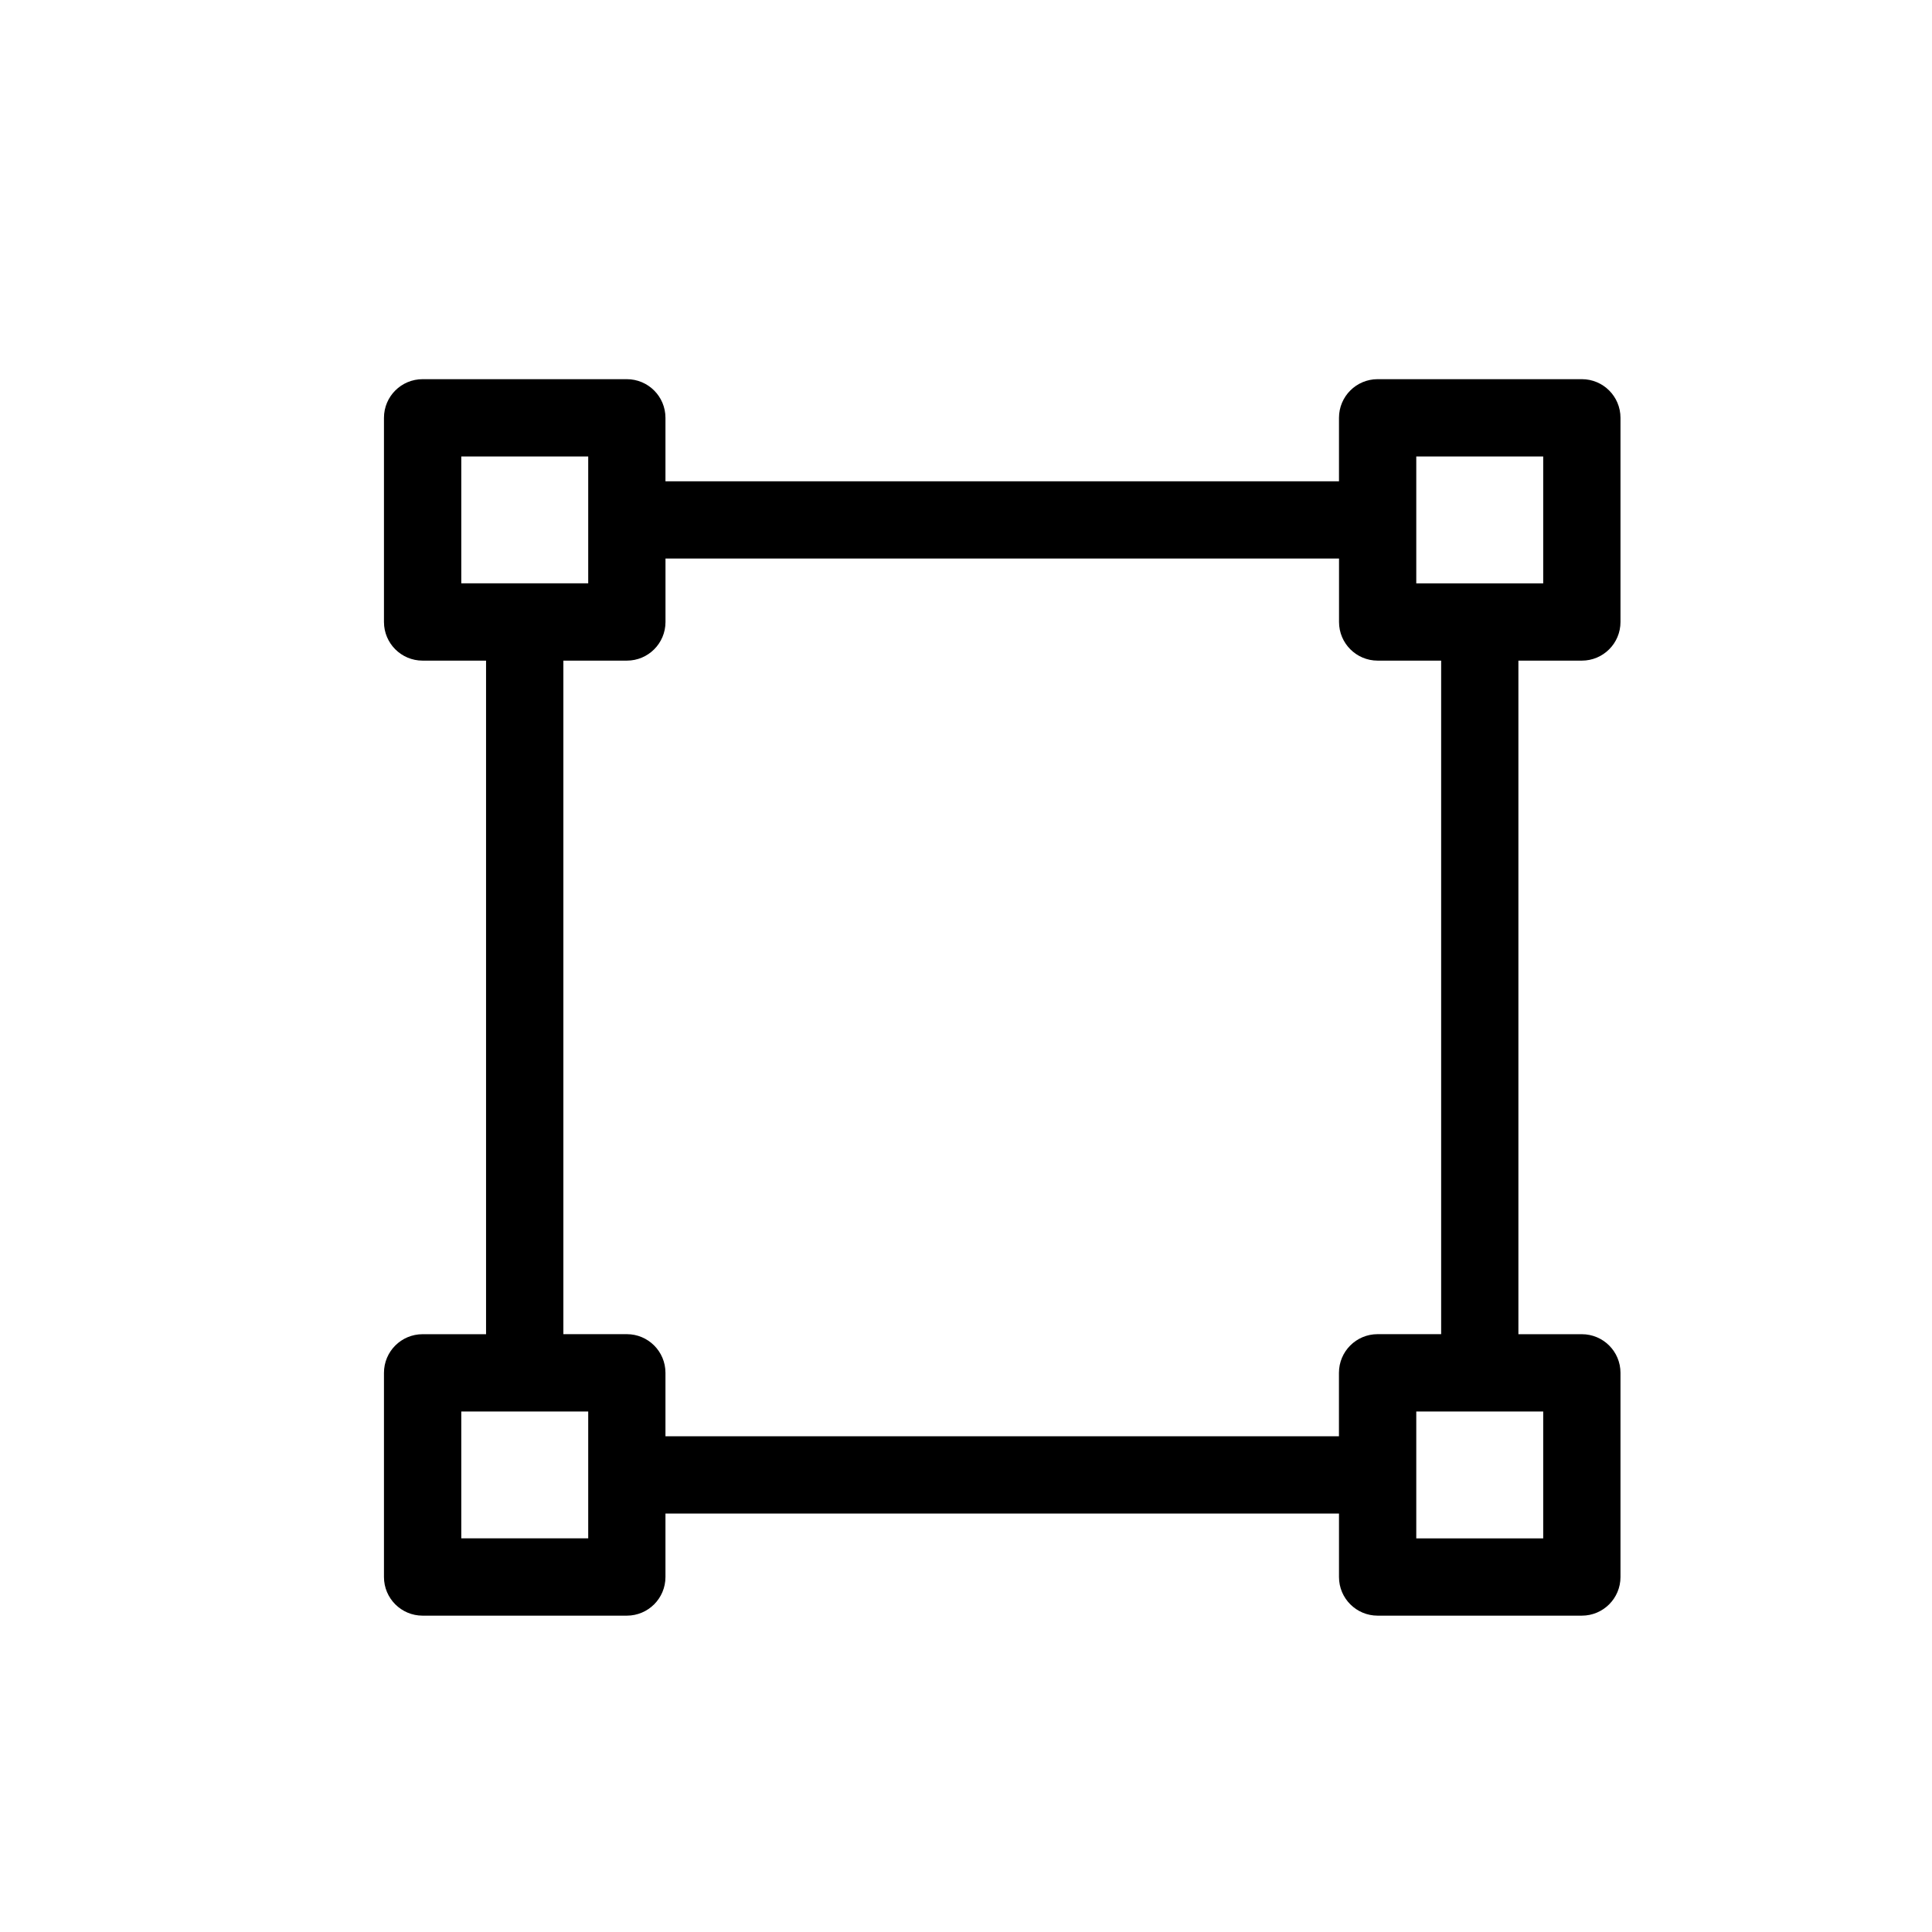 <?xml version="1.0" encoding="utf-8"?>

<!DOCTYPE svg PUBLIC "-//W3C//DTD SVG 1.1//EN" "http://www.w3.org/Graphics/SVG/1.1/DTD/svg11.dtd">
<!-- Uploaded to: SVG Repo, www.svgrepo.com, Generator: SVG Repo Mixer Tools -->
<svg fill="#000000" height="800px" width="800px" version="1.1" id="Layer_1" xmlns="http://www.w3.org/2000/svg" xmlns:xlink="http://www.w3.org/1999/xlink" 
	 viewBox="0 0 50 50" enable-background="new 0 0 50 50" xml:space="preserve">
<path d="M40.938,9.813h-5.285c-0.552,0-1,0.447-1,1v1.643H17.222v-1.643c0-0.553-0.448-1-1-1h-5.285c-0.552,0-1,0.447-1,1v5.284
	c0,0.553,0.448,1,1,1h1.642v17.432h-1.642c-0.552,0-1,0.447-1,1v5.284c0,0.553,0.448,1,1,1h5.285c0.552,0,1-0.447,1-1V39.17h17.431
	v1.643c0,0.553,0.448,1,1,1h5.285c0.552,0,1-0.447,1-1v-5.284c0-0.553-0.448-1-1-1h-1.642V17.097h1.642c0.552,0,1-0.447,1-1v-5.284
	C41.938,10.26,41.49,9.813,40.938,9.813z M11.938,11.813h3.285v1.64c0,0.001,0,0.002,0,0.002s0,0.002,0,0.002v1.639h-3.285V11.813z
	 M11.938,39.813v-3.284h3.285v1.639c0,0.001,0,0.002,0,0.002s0,0.002,0,0.002v1.64H11.938z M39.938,39.813h-3.285v-3.284h3.285
	V39.813z M37.295,34.528h-1.643c-0.552,0-1,0.447-1,1v1.642H17.222v-1.642c0-0.553-0.448-1-1-1H14.58V17.097h1.643
	c0.552,0,1-0.447,1-1v-1.642h17.431v1.642c0,0.553,0.448,1,1,1h1.643V34.528z M39.938,15.097h-3.285v-3.284h3.285V15.097z"/>
</svg>